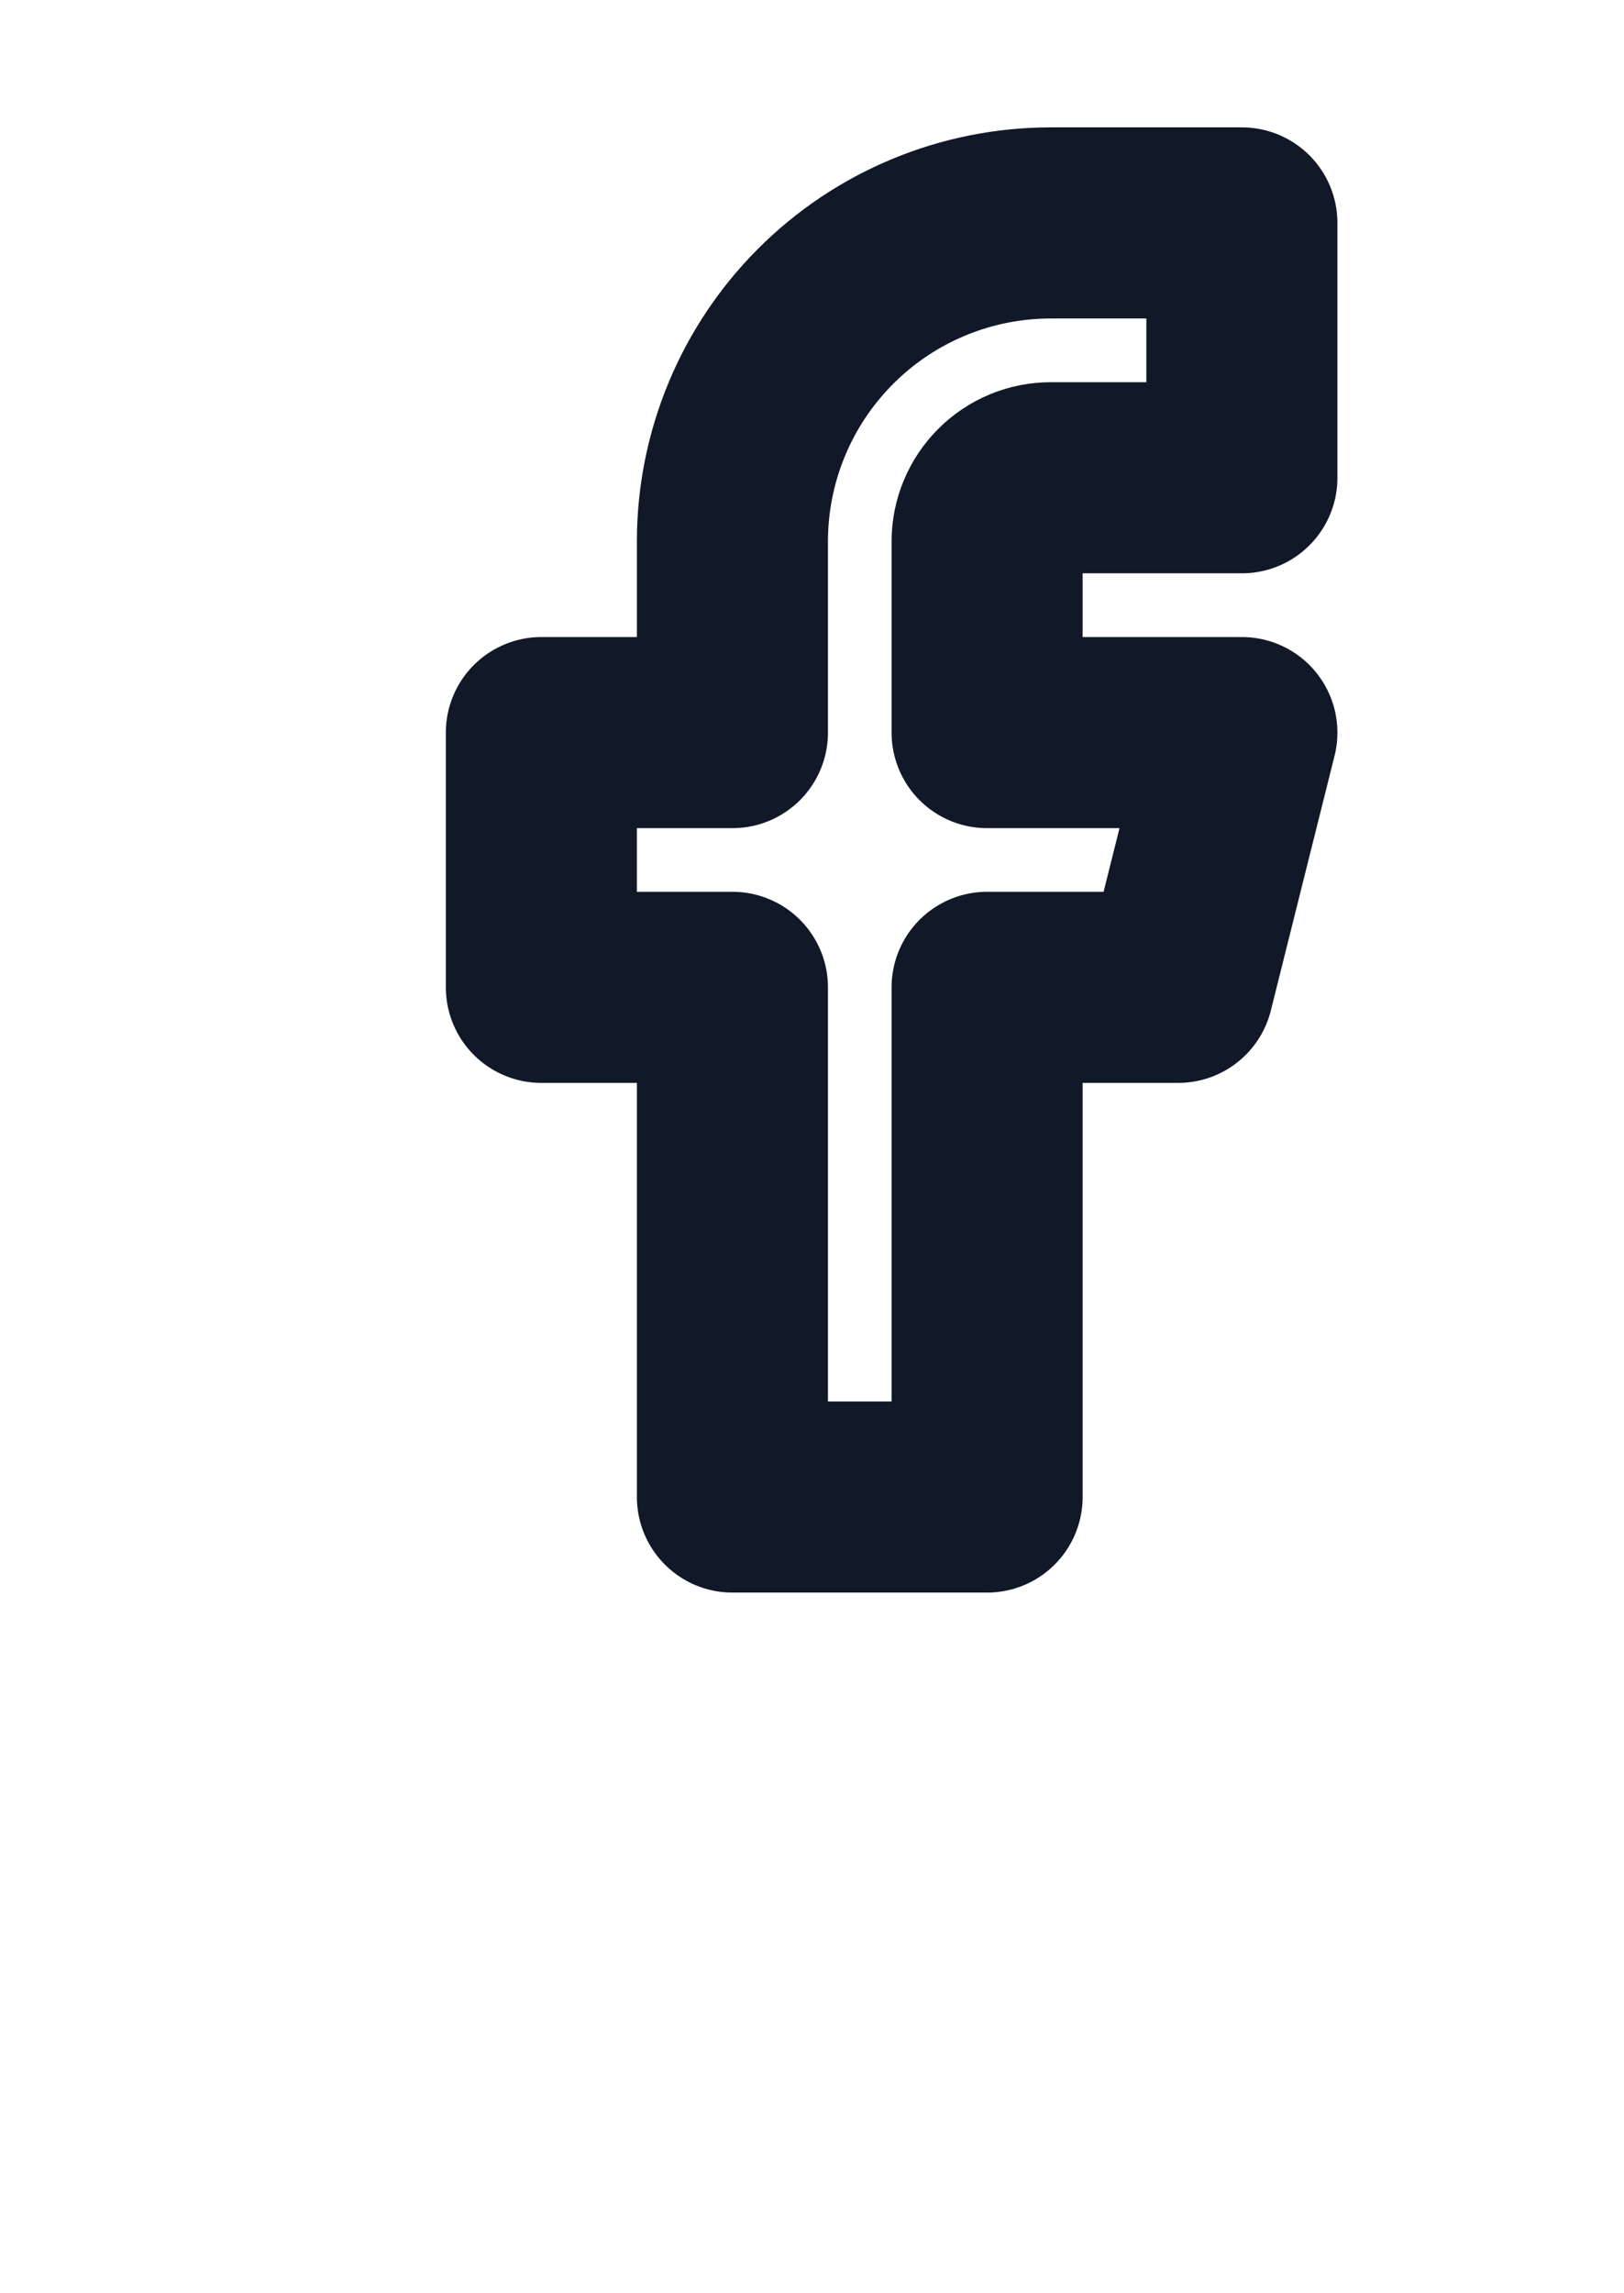 <svg width="17" height="24" viewBox="0 0 17 24" fill="none" xmlns="http://www.w3.org/2000/svg">
<path d="M13 2.333H11C10.116 2.333 9.268 2.684 8.643 3.31C8.018 3.935 7.667 4.783 7.667 5.667V7.667H5.667V10.333H7.667V15.667H10.333V10.333H12.333L13 7.667H10.333V5.667C10.333 5.49 10.404 5.32 10.529 5.195C10.654 5.07 10.823 5 11 5H13V2.333Z" stroke="#111827" stroke-width="2" stroke-linecap="round" stroke-linejoin="round"/>
</svg>
